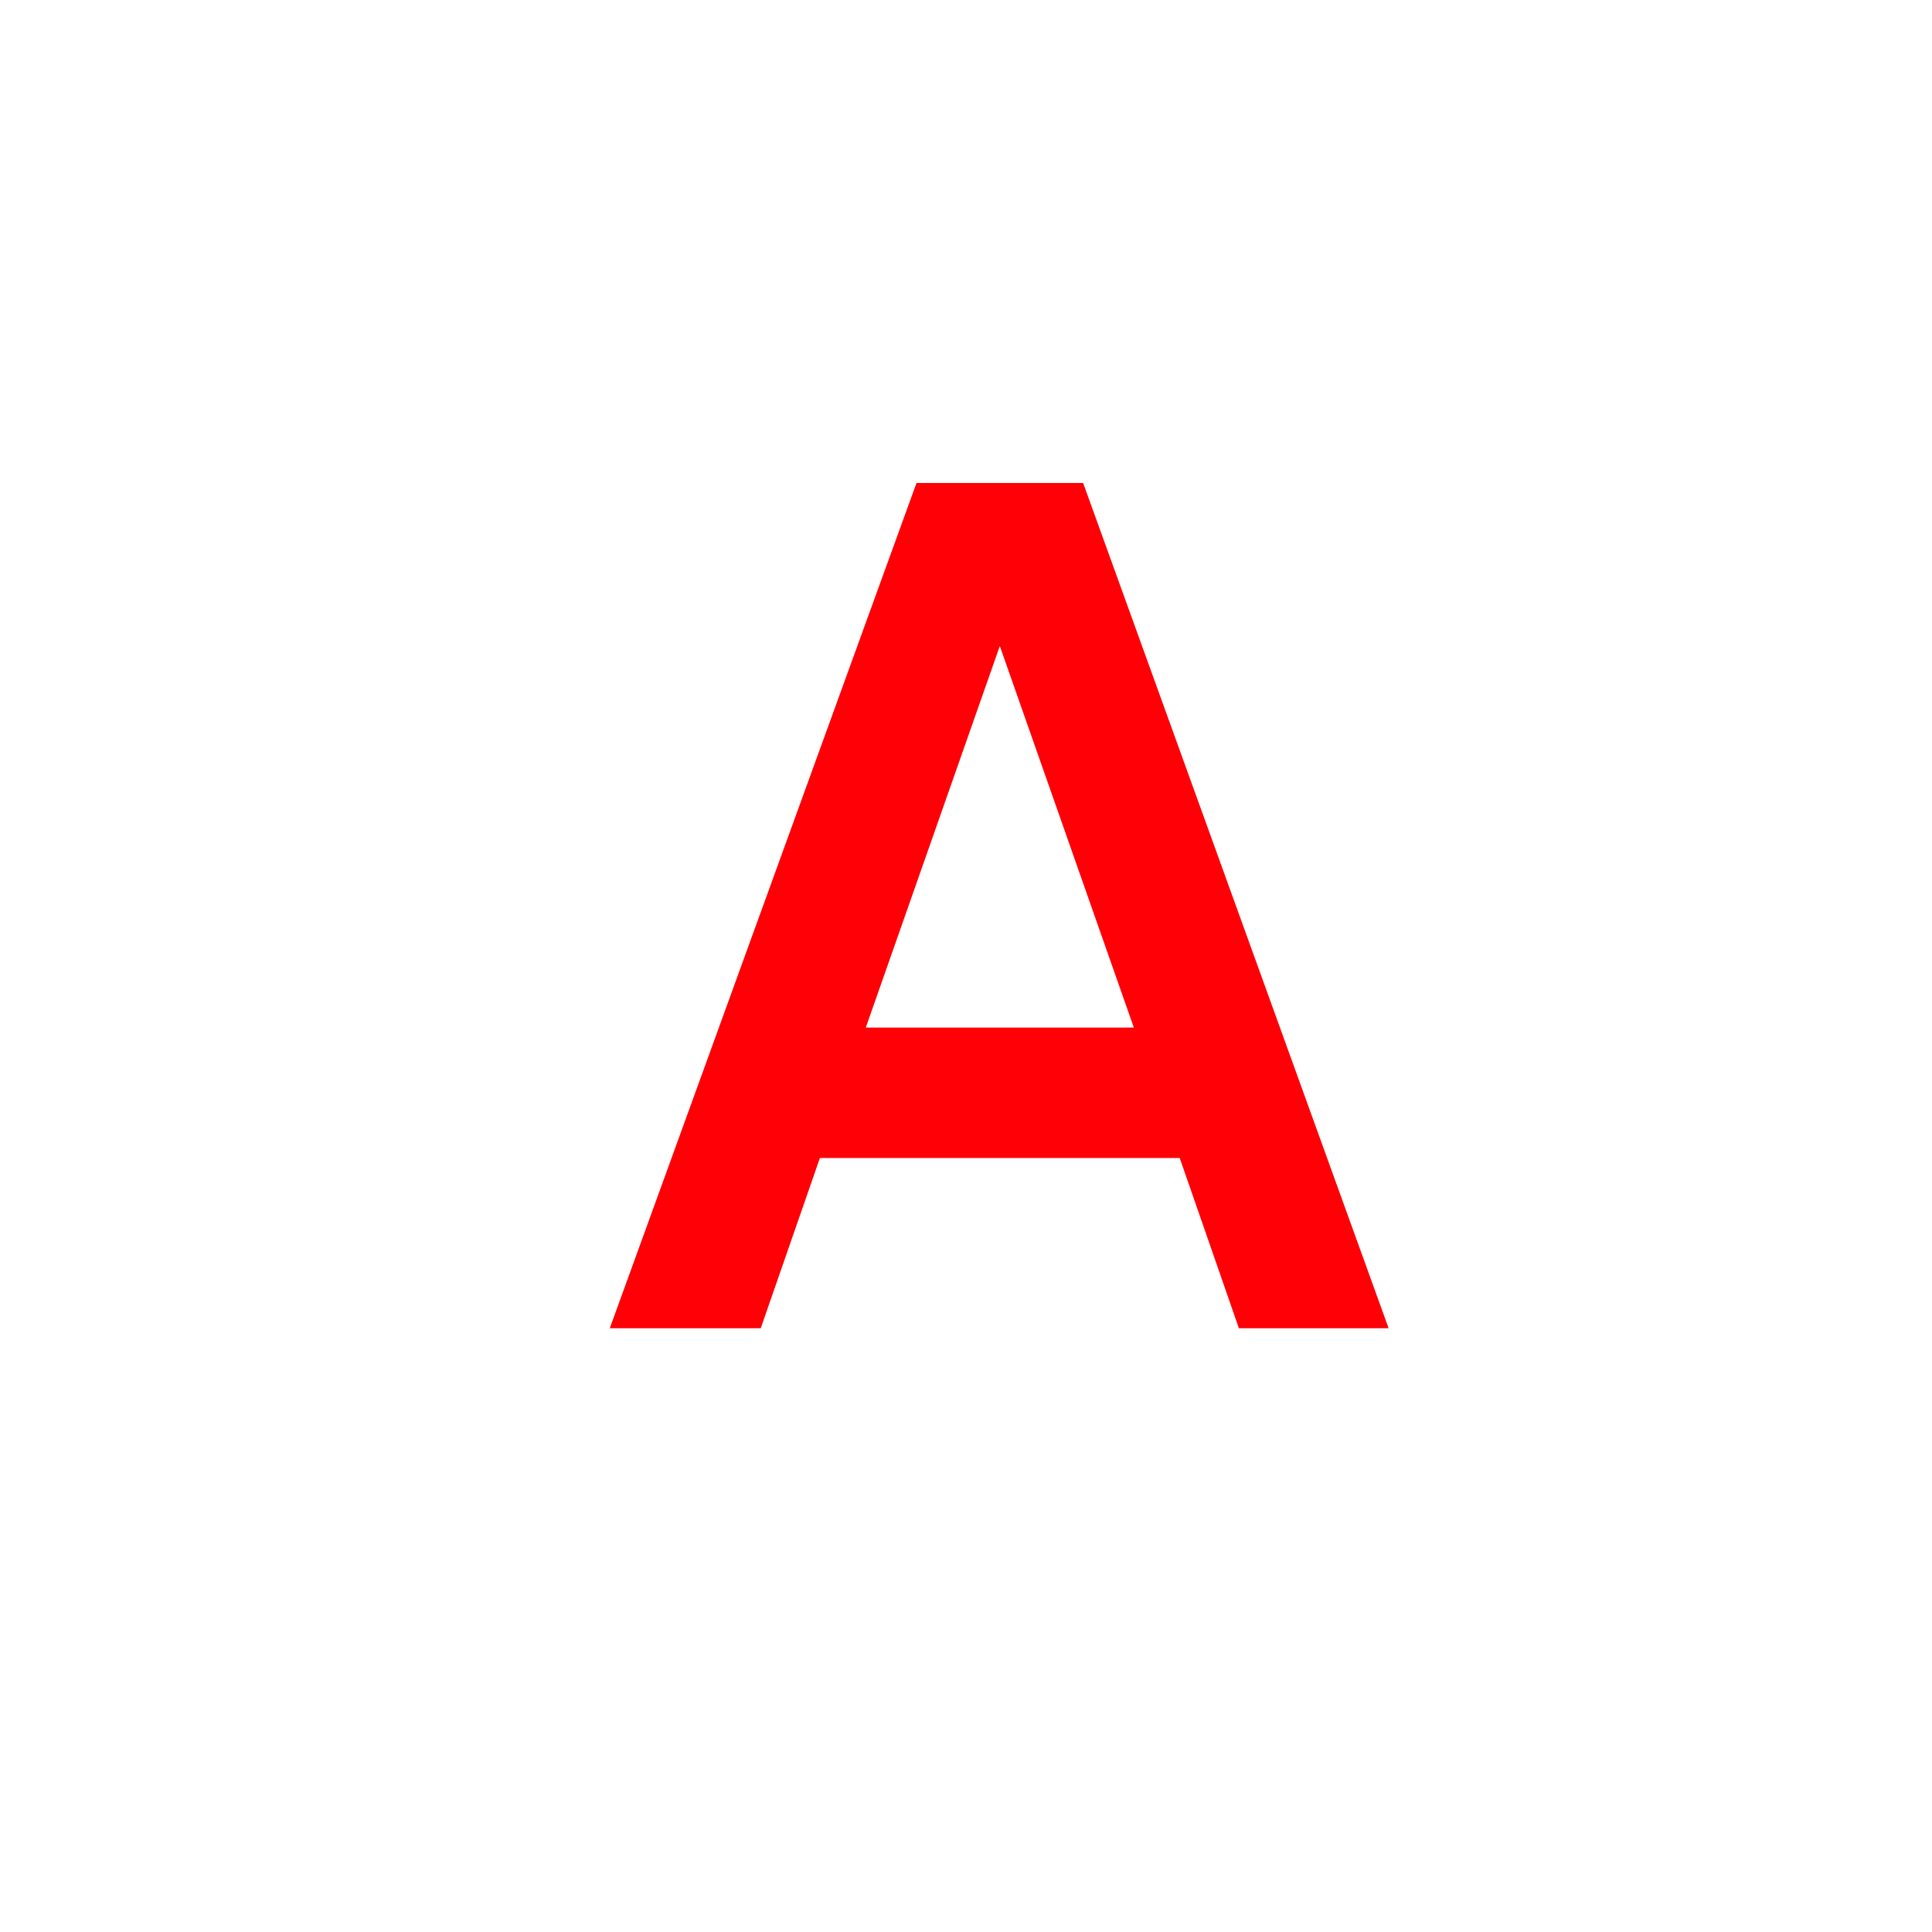 <?xml version="1.0" encoding="UTF-8"?> <svg xmlns="http://www.w3.org/2000/svg" width="32" height="32" viewBox="0 0 32 32" fill="none"><path d="M23 22H20.52L19.54 19.18H13.58L12.6 22H10.1L15.18 8H17.94L23 22ZM16.56 10.7L14.34 17.02H18.78L16.56 10.7Z" fill="#FE0006"></path></svg> 